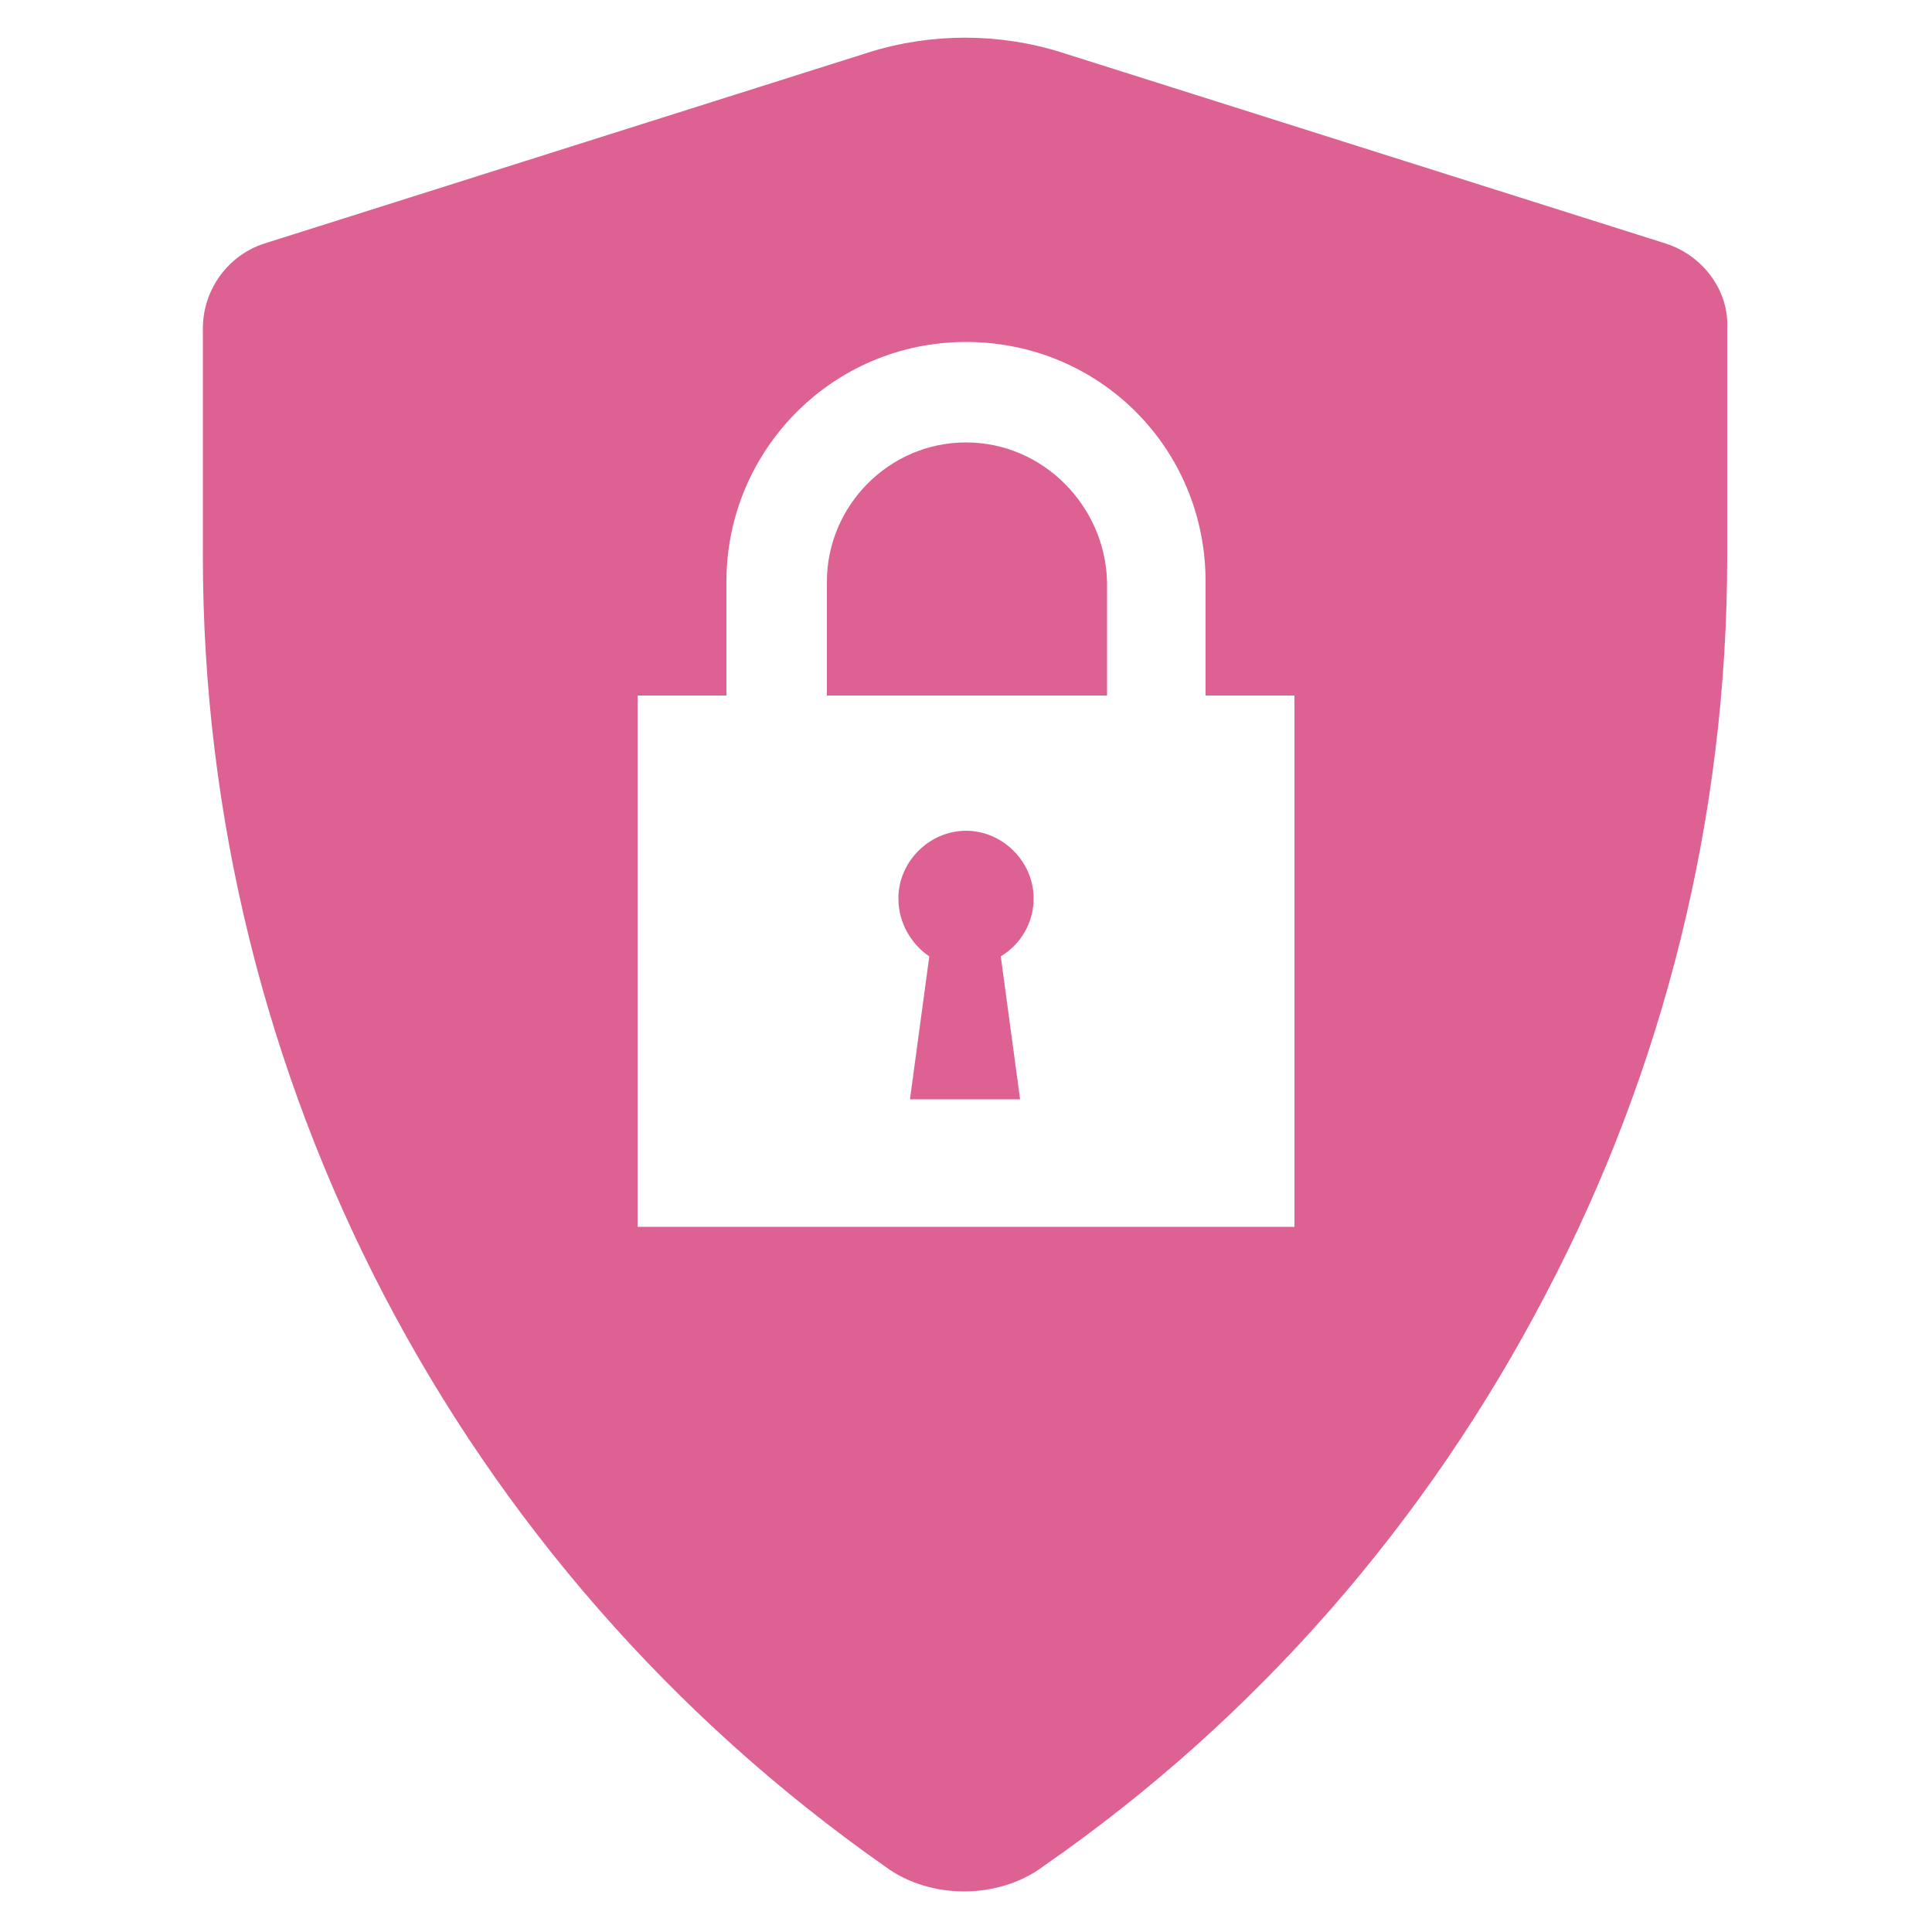 <?xml version="1.0" encoding="UTF-8"?> <svg xmlns="http://www.w3.org/2000/svg" height="100" width="100" fill="#dd6293" viewBox="-949 951 100 100"><path d="M-895.5 997.5c0-1.9-1.6-3.5-3.5-3.5s-3.5 1.6-3.5 3.5c0 1.3.7 2.4 1.6 3l-1 7.4h5.7l-1-7.4c1-.6 1.7-1.7 1.7-3zm-3.5-23.6c-4 0-7.2 3.3-7.2 7.2v5.9h14.5v-5.9c-.1-3.9-3.3-7.2-7.3-7.2z"></path><path d="M-862.8 963.6l-31.3-9.9c-3.2-1-6.7-1-9.9 0l-31.3 9.9c-1.9.6-3.2 2.4-3.2 4.4v11.8c0 27 13.2 52.3 35.3 67.8 1.2.9 2.7 1.3 4.1 1.3s2.9-.4 4.1-1.3c11.1-7.7 19.9-17.9 26-29.6 6.1-11.6 9.4-24.7 9.4-38.2V968c.1-2-1.3-3.8-3.2-4.4zm-19.3 50.9H-916V987h4.6v-5.9c0-6.8 5.5-12.4 12.4-12.4s12.4 5.5 12.4 12.4v5.9h4.6v27.5z"></path></svg> 